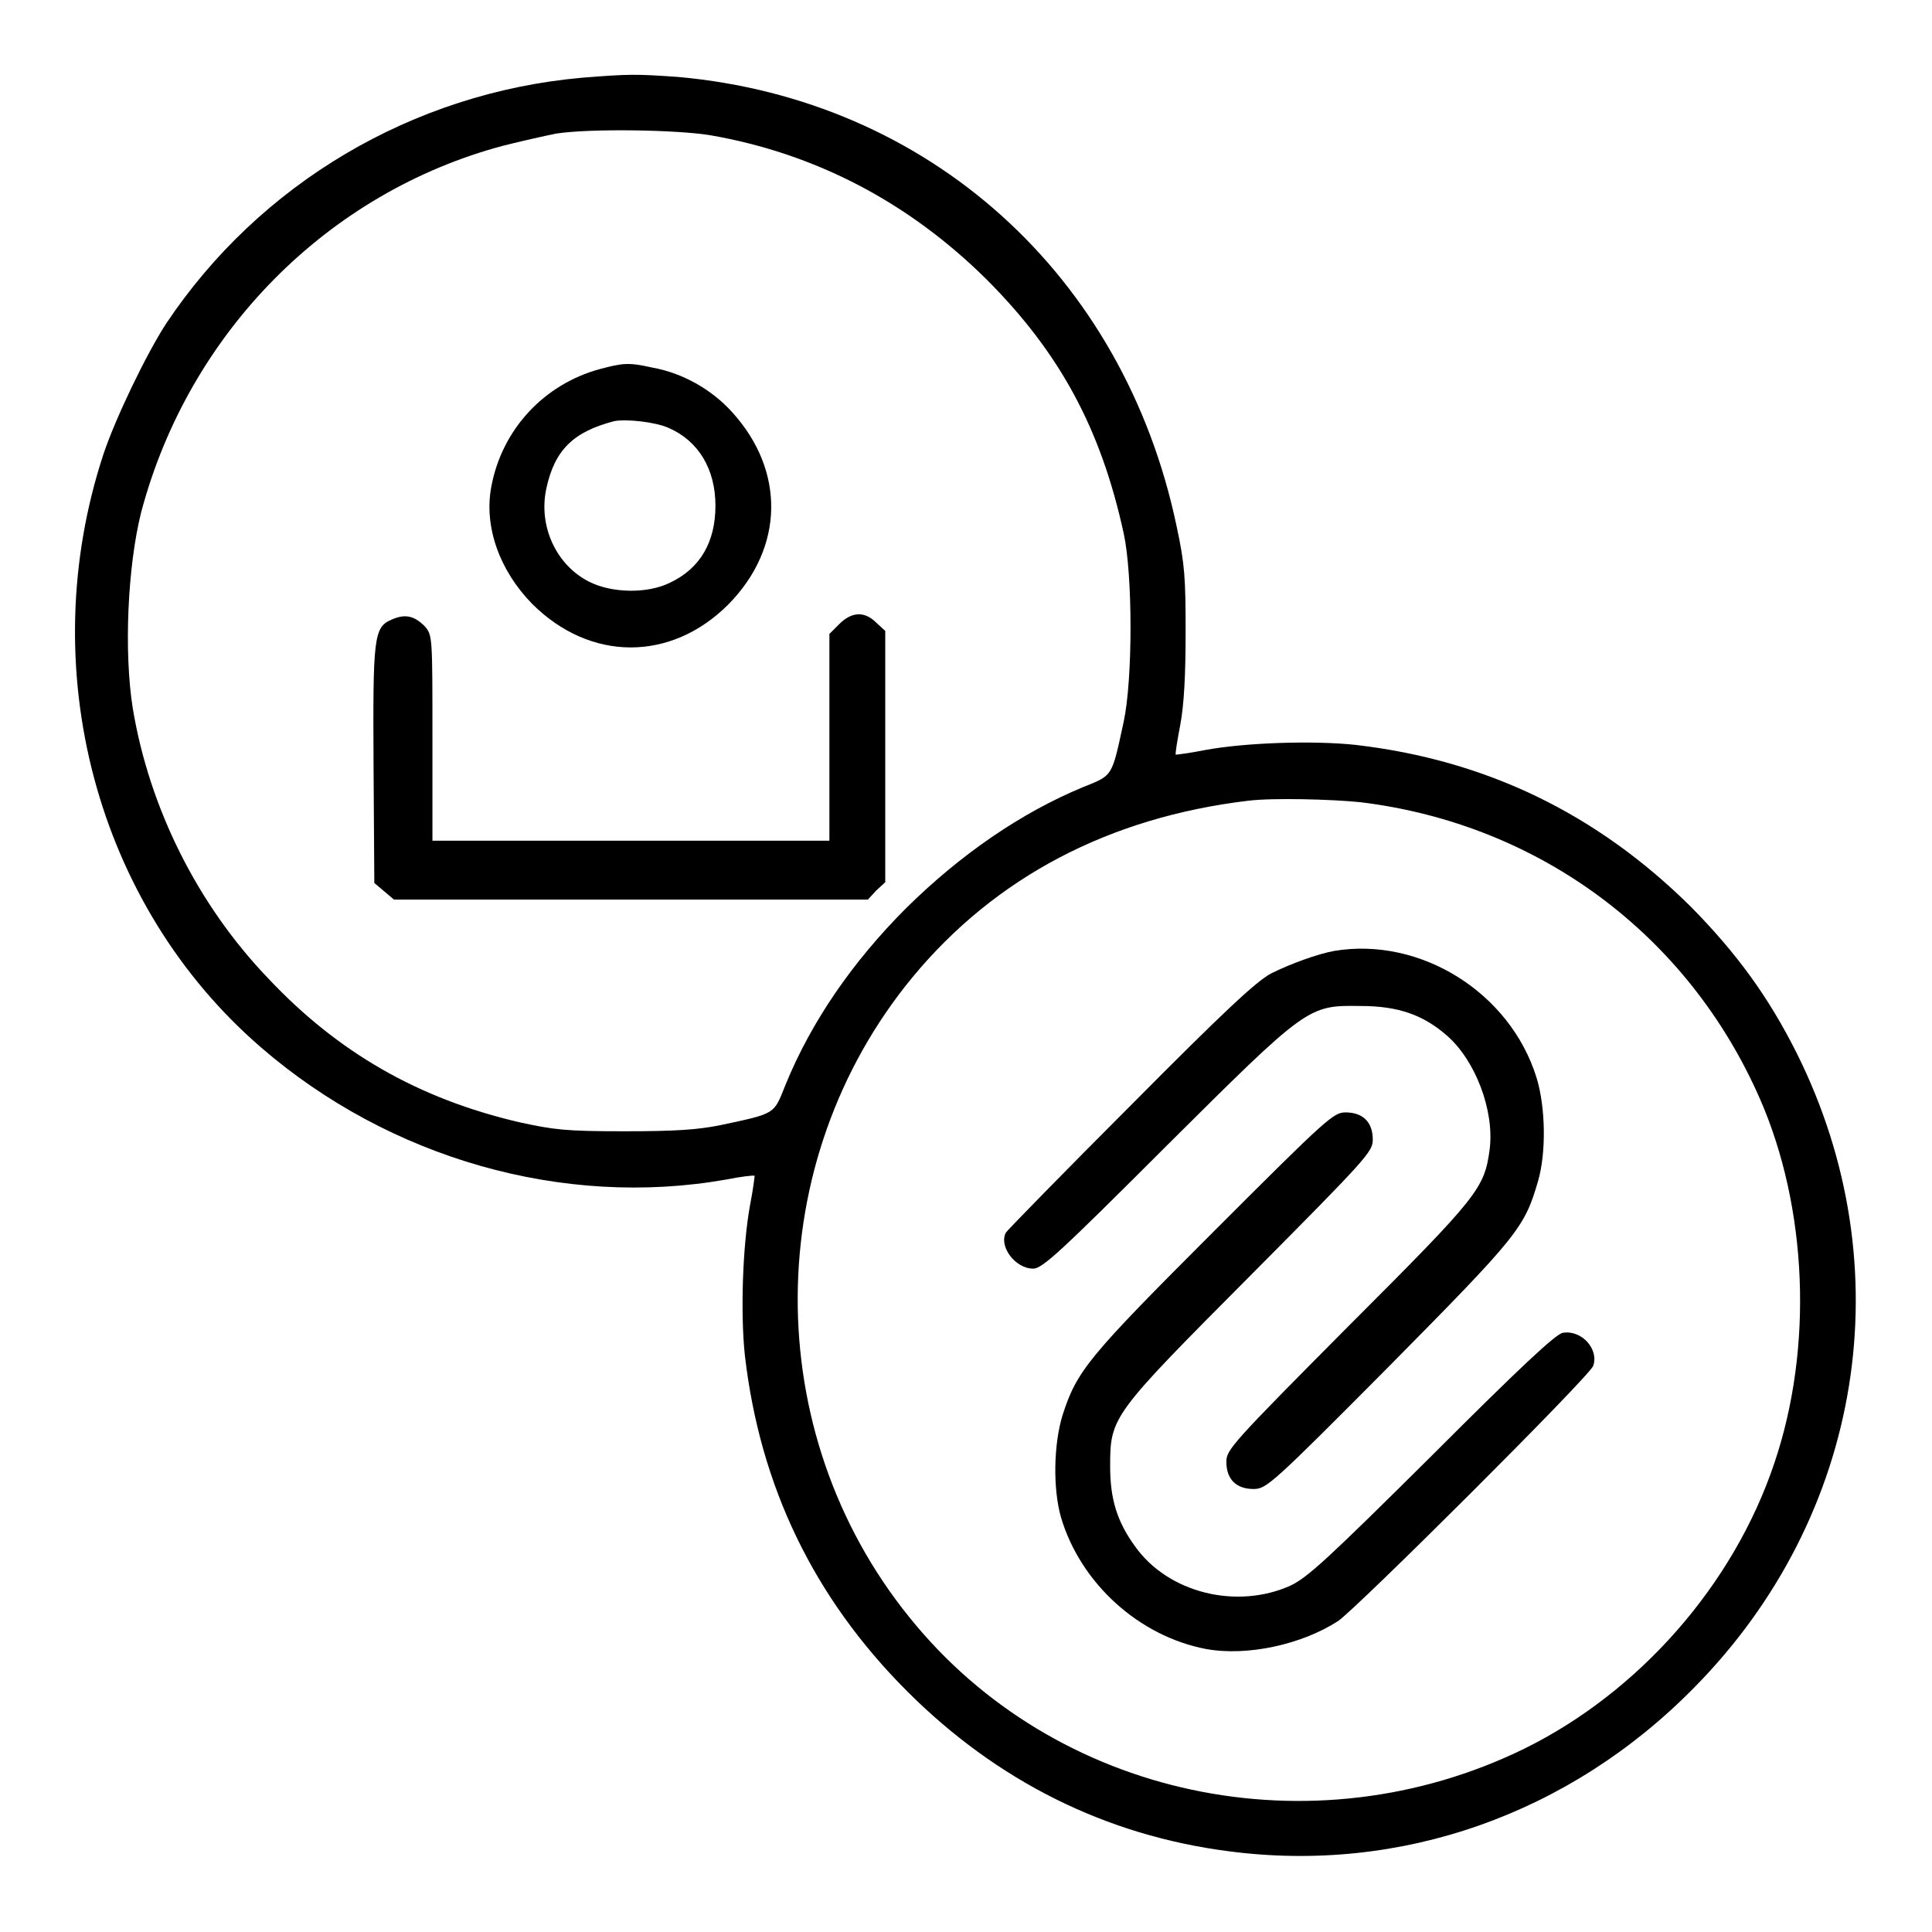 <?xml version="1.0" encoding="utf-8"?>
<!-- Svg Vector Icons : http://www.onlinewebfonts.com/icon -->
<!DOCTYPE svg PUBLIC "-//W3C//DTD SVG 1.1//EN" "http://www.w3.org/Graphics/SVG/1.1/DTD/svg11.dtd">
<svg version="1.1" xmlns="http://www.w3.org/2000/svg" xmlns:xlink="http://www.w3.org/1999/xlink" x="0px" y="0px" viewBox="0 0 256 256" enable-background="new 0 0 256 256" xml:space="preserve">
<g><g><g><path fill="#000000" d="M77.1,10.3c-22.4,2-42.7,14-55.1,32.6c-2.6,4-6.7,12.5-8.3,17.3c-9.3,28.3-1,59.7,20.9,78.6c17,14.7,40,21.3,61.6,17.5c2-0.4,3.7-0.6,3.8-0.5c0,0-0.2,1.8-0.6,3.8c-1,5.4-1.3,14.4-0.7,20c2,17.3,9.1,32.1,21.5,44.5c11.9,11.9,26.3,19.1,42.6,21.2c22.8,3,45.2-4.9,61.7-21.7c22.4-22.7,27.7-55.7,13.6-84c-3.7-7.4-7.9-13.2-14-19.4c-12.5-12.4-27.2-19.5-44.5-21.5c-5.6-0.6-14.7-0.3-20,0.7c-2,0.4-3.7,0.6-3.8,0.6c-0.1-0.1,0.2-1.9,0.6-4c0.5-2.7,0.7-6.6,0.7-12.2c0-7.2-0.1-9-1.2-14.1c-7-33.3-32.8-56.5-66-59.5C84.2,9.8,83.4,9.8,77.1,10.3z M94,17.9c14,2.4,26.4,8.9,36.7,19.1c9.8,9.8,15.2,19.9,18.2,33.7c1.2,5.5,1.2,19.3,0,24.9c-1.6,7.4-1.4,7.1-5.4,8.7c-8.2,3.4-16.2,8.9-23.4,16c-7.2,7.2-12.6,15.1-16,23.4c-1.6,4-1.2,3.8-8.7,5.4c-3,0.6-5.9,0.8-12.7,0.8c-7.8,0-9.3-0.2-13.9-1.2c-13.3-3.1-24-9.2-33.3-19.1c-9.3-9.7-15.7-22.5-17.9-35.7c-1.2-7.5-0.7-18.8,1.1-26C25,44.1,43.4,25.5,66.7,19.3c2.4-0.6,5.5-1.3,7-1.6C78.3,17,89.6,17.2,94,17.9z M180.3,106.3c23.7,2.9,43.4,17.6,52.9,39.3c6.3,14.4,7.1,33,1.9,48.3c-5.4,16.1-17.9,30.3-33.1,37.8c-28.2,13.8-62.3,6.5-81.5-17.4c-19.9-24.6-19.7-60.4,0.4-84.8c11-13.3,26.1-21.2,44.5-23.4C168.7,105.7,176.4,105.9,180.3,106.3z"/><path fill="#000000" d="M79.5,48.9c-7.4,2-13,8-14.4,15.6c-1,5.3,1.1,11.1,5.4,15.5c7.7,7.7,18.4,7.7,26,0.1c7.4-7.5,7.6-17.7,0.5-25.5c-2.7-3-6.6-5.2-10.6-5.9C83.3,48,82.5,48.1,79.5,48.9z M88.6,56.7c3.9,1.7,6.2,5.4,6.2,10.3c0,4.8-2,8.3-6,10.2c-3,1.5-7.7,1.4-10.7-0.1c-4.4-2.2-6.8-7.4-5.7-12.4c1.1-5.1,3.6-7.5,9-8.9C83,55.5,86.8,55.9,88.6,56.7z"/><path fill="#000000" d="M51.9,82.1c-2.4,1-2.5,2.4-2.4,19.7l0.1,15.2l1.3,1.1l1.3,1.1h31.4H115l1.1-1.2l1.2-1.1v-16.7V83.6l-1.2-1.1c-1.5-1.5-3.2-1.5-4.9,0.2l-1.3,1.3v13.7v13.7H83.6H57.3V97.8c0-13.5,0-13.6-1-14.8C54.9,81.6,53.7,81.3,51.9,82.1z"/><path fill="#000000" d="M176.8,126c-2.2,0.4-5.8,1.7-8.4,3c-2,1.1-6.1,4.9-18.6,17.5c-8.9,8.9-16.2,16.4-16.5,16.8c-1,1.8,1.2,4.8,3.6,4.8c1.2,0,3.5-2.1,17.6-16.2c18.8-18.7,18.8-18.7,25.8-18.6c5,0,8.3,1.2,11.4,3.9c3.8,3.3,6.3,9.9,5.7,15c-0.7,5.3-1.4,6.2-18.8,23.6c-15.4,15.5-16.1,16.3-16.1,17.9c0,2.3,1.3,3.6,3.6,3.6c1.7,0,2.4-0.6,17.9-16.2c17.2-17.4,18-18.4,19.8-24.6c1.1-3.8,1-9.8-0.2-13.7C200.1,131.5,188.2,124.1,176.8,126z"/><path fill="#000000" d="M160.9,163.1c-16.7,16.7-18.2,18.5-20.1,24.4c-1.2,3.9-1.3,9.8-0.2,13.6c2.6,8.7,10.3,15.7,19.2,17.4c5.5,1,12.7-0.6,17.5-3.7c2.5-1.7,33.3-32.4,33.8-33.8c0.8-2.2-1.5-4.8-4-4.4c-0.9,0.1-5.7,4.6-17.3,16.2c-13.8,13.7-16.5,16.2-18.8,17.3c-7.1,3.2-16.2,1-20.6-5.2c-2.4-3.3-3.3-6.3-3.3-10.6c0-6.6,0.2-6.8,18.7-25.4c15.4-15.5,16.1-16.3,16.1-17.9c0-2.3-1.3-3.6-3.6-3.6C176.7,147.4,175.9,148.1,160.9,163.1z"/></g></g></g>
</svg>